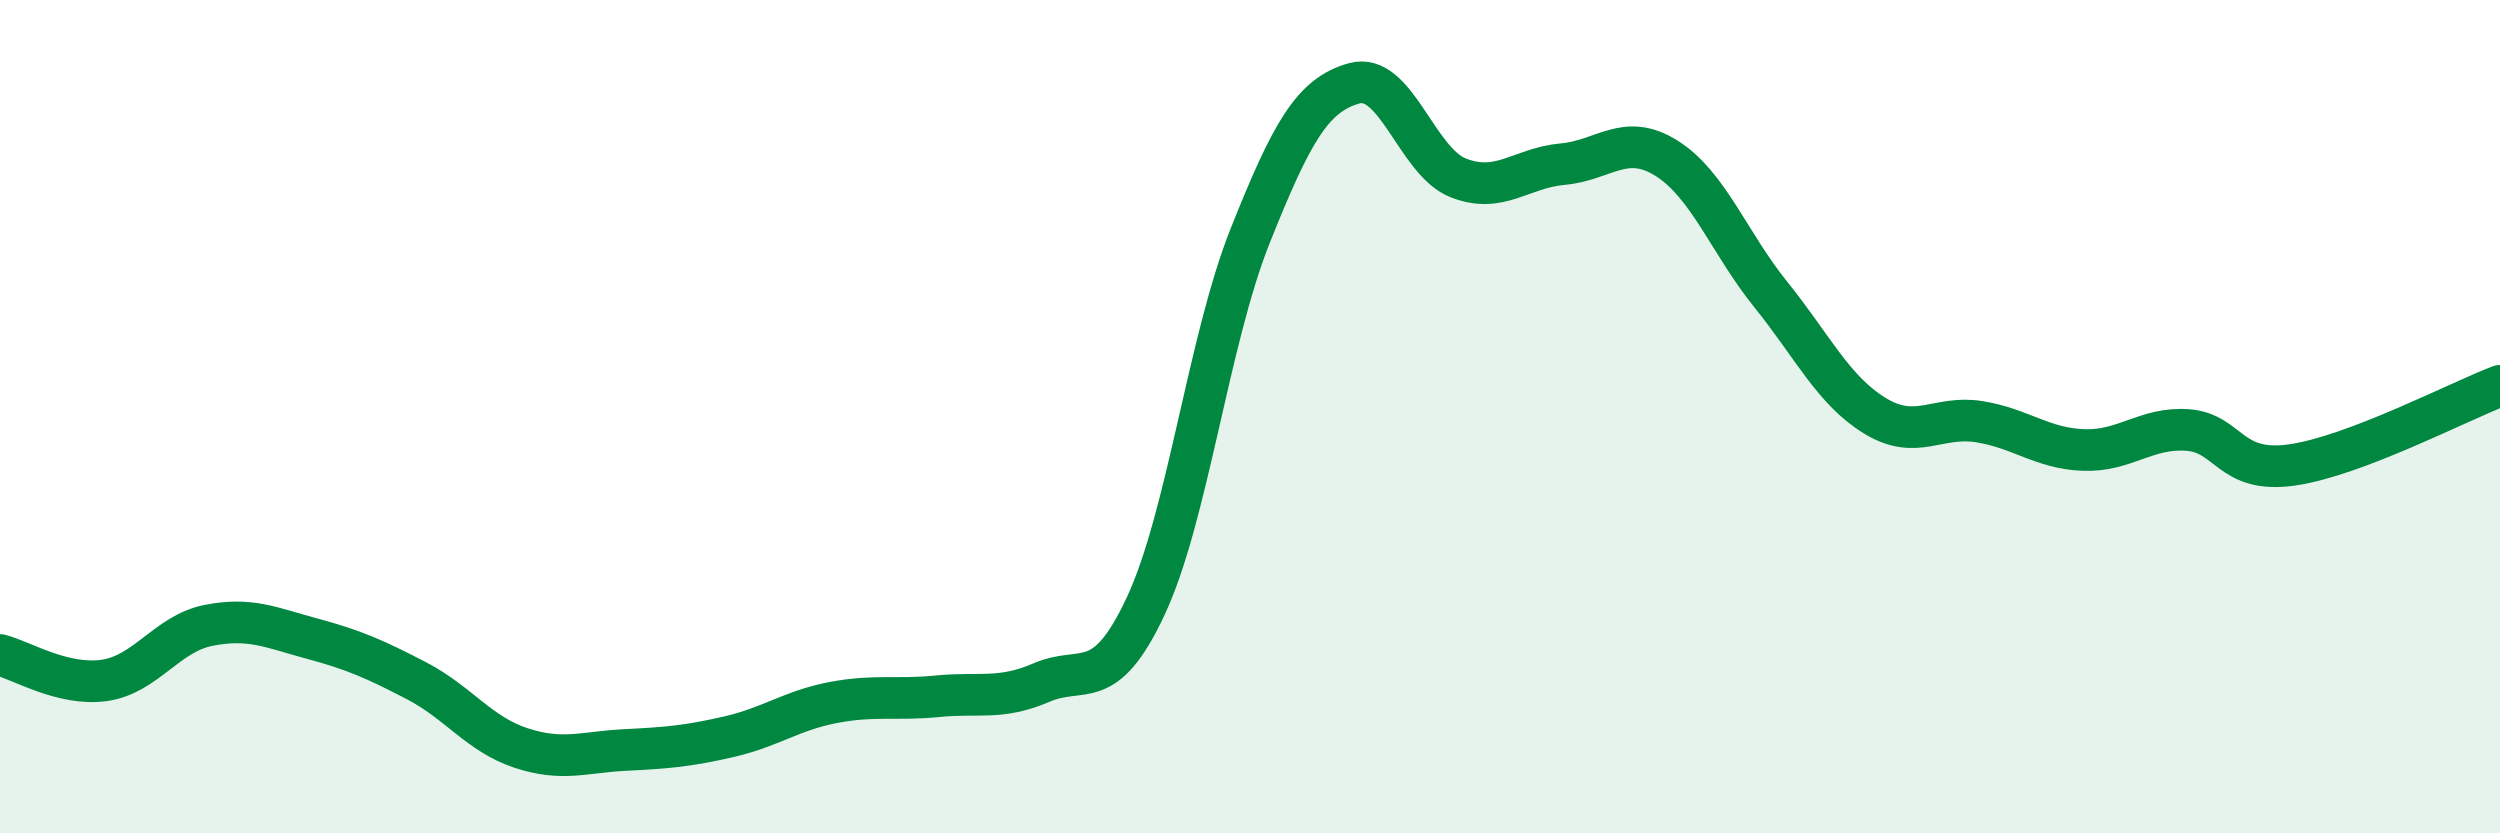 
    <svg width="60" height="20" viewBox="0 0 60 20" xmlns="http://www.w3.org/2000/svg">
      <path
        d="M 0,15.72 C 0.5,15.84 1.5,16.47 2.5,16.33 C 3.5,16.19 4,15.21 5,15.01 C 6,14.81 6.5,15.06 7.5,15.33 C 8.5,15.6 9,15.82 10,16.34 C 11,16.86 11.5,17.62 12.5,17.95 C 13.5,18.28 14,18.05 15,18 C 16,17.95 16.5,17.91 17.5,17.68 C 18.5,17.45 19,17.05 20,16.86 C 21,16.67 21.5,16.81 22.5,16.71 C 23.5,16.61 24,16.81 25,16.38 C 26,15.95 26.5,16.68 27.5,14.54 C 28.5,12.4 29,8.18 30,5.67 C 31,3.16 31.5,2.28 32.5,2 C 33.5,1.72 34,3.88 35,4.27 C 36,4.66 36.5,4.03 37.5,3.94 C 38.5,3.85 39,3.17 40,3.8 C 41,4.43 41.5,5.83 42.5,7.07 C 43.5,8.31 44,9.37 45,9.98 C 46,10.59 46.5,9.96 47.5,10.12 C 48.5,10.28 49,10.76 50,10.8 C 51,10.84 51.5,10.25 52.5,10.32 C 53.5,10.39 53.5,11.37 55,11.16 C 56.5,10.95 59,9.64 60,9.26L60 20L0 20Z"
        fill="#008740"
        opacity="0.1"
        stroke-linecap="round"
        stroke-linejoin="round"
      />
      <path
        d="M 0,15.72 C 0.5,15.84 1.5,16.47 2.5,16.33 C 3.5,16.19 4,15.21 5,15.01 C 6,14.81 6.5,15.06 7.5,15.33 C 8.5,15.6 9,15.82 10,16.34 C 11,16.86 11.5,17.62 12.5,17.95 C 13.5,18.28 14,18.05 15,18 C 16,17.95 16.5,17.91 17.5,17.68 C 18.5,17.45 19,17.05 20,16.86 C 21,16.67 21.5,16.81 22.5,16.71 C 23.5,16.61 24,16.81 25,16.38 C 26,15.95 26.5,16.68 27.5,14.54 C 28.5,12.4 29,8.18 30,5.67 C 31,3.16 31.5,2.28 32.5,2 C 33.5,1.72 34,3.88 35,4.27 C 36,4.66 36.5,4.03 37.5,3.94 C 38.5,3.85 39,3.17 40,3.8 C 41,4.43 41.5,5.83 42.5,7.07 C 43.5,8.31 44,9.37 45,9.98 C 46,10.59 46.5,9.96 47.5,10.12 C 48.5,10.28 49,10.76 50,10.8 C 51,10.84 51.5,10.25 52.5,10.32 C 53.5,10.39 53.5,11.37 55,11.16 C 56.5,10.95 59,9.64 60,9.26"
        stroke="#008740"
        stroke-width="1"
        fill="none"
        stroke-linecap="round"
        stroke-linejoin="round"
      />
    </svg>
  